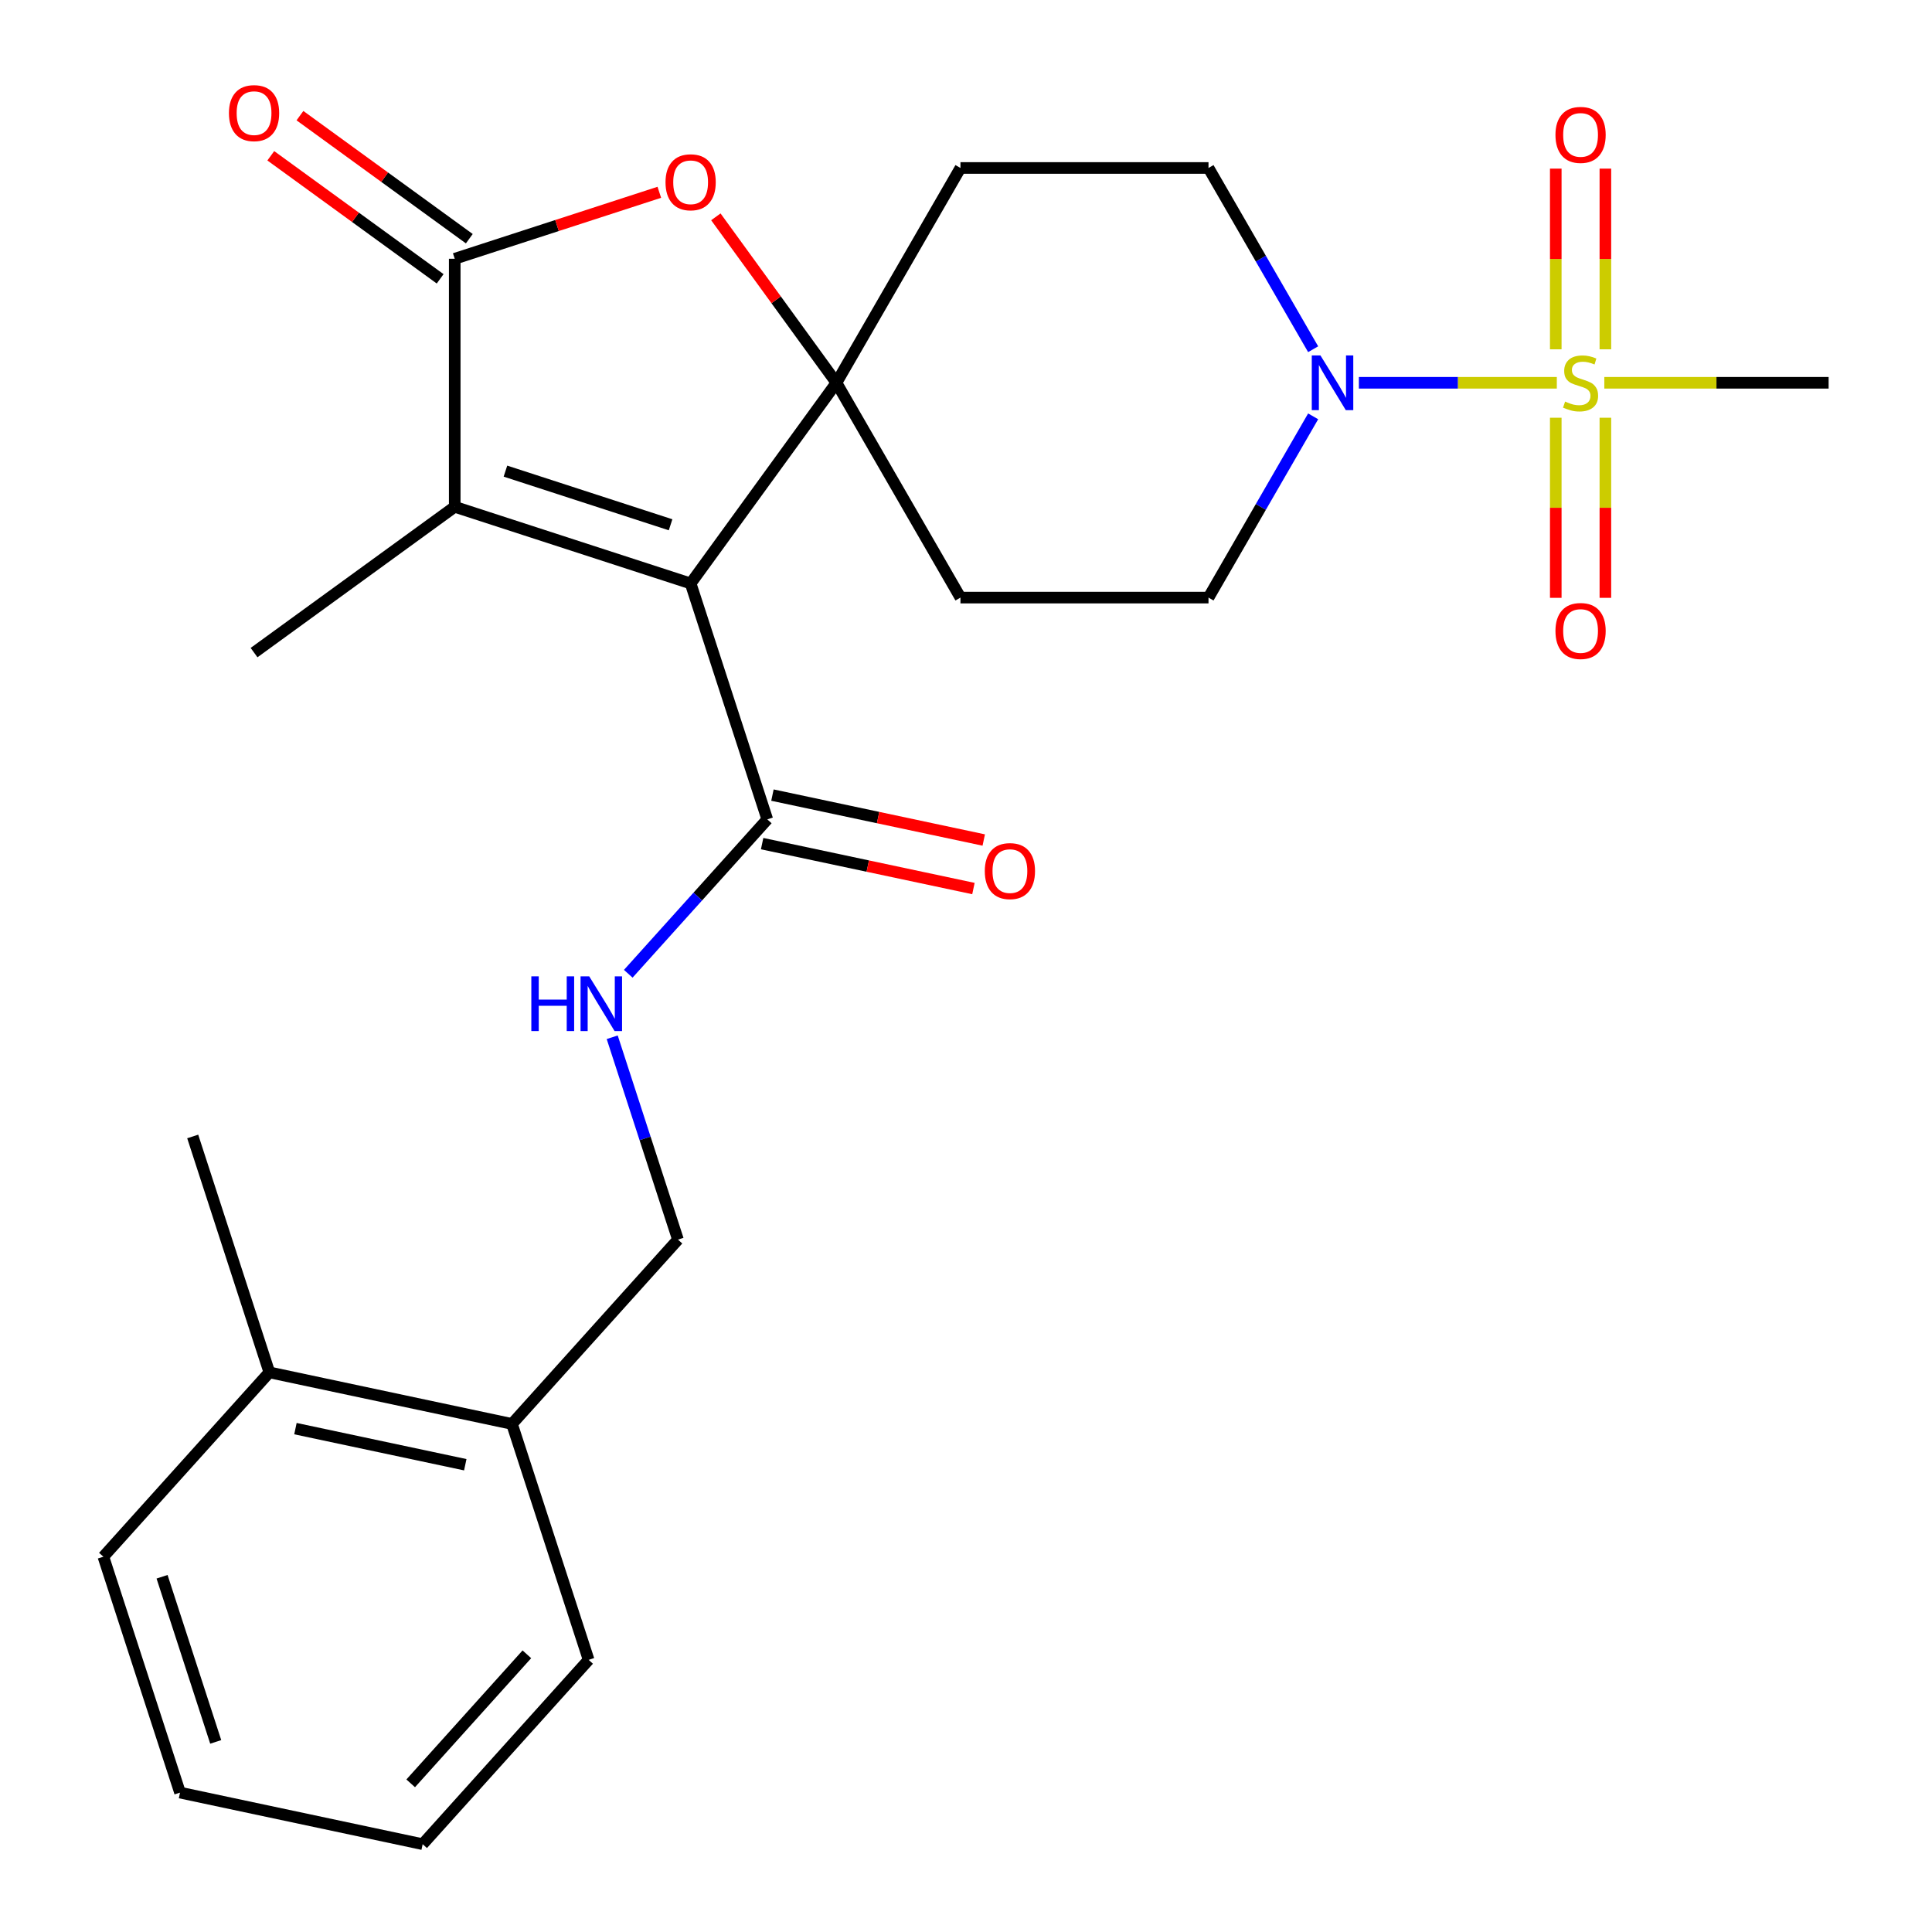 <?xml version='1.0' encoding='iso-8859-1'?>
<svg version='1.1' baseProfile='full'
              xmlns='http://www.w3.org/2000/svg'
                      xmlns:rdkit='http://www.rdkit.org/xml'
                      xmlns:xlink='http://www.w3.org/1999/xlink'
                  xml:space='preserve'
width='1000px' height='1000px' viewBox='0 0 1000 1000'>
<!-- END OF HEADER -->
<rect style='opacity:1.0;fill:#FFFFFF;stroke:none' width='1000' height='1000' x='0' y='0'> </rect>
<path class='bond-0' d='M 357.471,301.998 L 432.936,198.129' style='fill:none;fill-rule:evenodd;stroke:#000000;stroke-width:6px;stroke-linecap:butt;stroke-linejoin:miter;stroke-opacity:1' />
<path class='bond-2' d='M 357.471,301.998 L 235.366,262.323' style='fill:none;fill-rule:evenodd;stroke:#000000;stroke-width:6px;stroke-linecap:butt;stroke-linejoin:miter;stroke-opacity:1' />
<path class='bond-2' d='M 347.09,271.626 L 261.617,243.854' style='fill:none;fill-rule:evenodd;stroke:#000000;stroke-width:6px;stroke-linecap:butt;stroke-linejoin:miter;stroke-opacity:1' />
<path class='bond-6' d='M 357.471,301.998 L 397.145,424.102' style='fill:none;fill-rule:evenodd;stroke:#000000;stroke-width:6px;stroke-linecap:butt;stroke-linejoin:miter;stroke-opacity:1' />
<path class='bond-4' d='M 432.936,198.129 L 401.731,155.18' style='fill:none;fill-rule:evenodd;stroke:#000000;stroke-width:6px;stroke-linecap:butt;stroke-linejoin:miter;stroke-opacity:1' />
<path class='bond-4' d='M 401.731,155.18 L 370.527,112.23' style='fill:none;fill-rule:evenodd;stroke:#FF0000;stroke-width:6px;stroke-linecap:butt;stroke-linejoin:miter;stroke-opacity:1' />
<path class='bond-7' d='M 432.936,198.129 L 497.13,86.942' style='fill:none;fill-rule:evenodd;stroke:#000000;stroke-width:6px;stroke-linecap:butt;stroke-linejoin:miter;stroke-opacity:1' />
<path class='bond-8' d='M 432.936,198.129 L 497.13,309.317' style='fill:none;fill-rule:evenodd;stroke:#000000;stroke-width:6px;stroke-linecap:butt;stroke-linejoin:miter;stroke-opacity:1' />
<path class='bond-1' d='M 805.811,198.129 L 754.583,198.129' style='fill:none;fill-rule:evenodd;stroke:#CCCC00;stroke-width:6px;stroke-linecap:butt;stroke-linejoin:miter;stroke-opacity:1' />
<path class='bond-1' d='M 754.583,198.129 L 703.355,198.129' style='fill:none;fill-rule:evenodd;stroke:#0000FF;stroke-width:6px;stroke-linecap:butt;stroke-linejoin:miter;stroke-opacity:1' />
<path class='bond-10' d='M 830.94,180.799 L 830.94,134.038' style='fill:none;fill-rule:evenodd;stroke:#CCCC00;stroke-width:6px;stroke-linecap:butt;stroke-linejoin:miter;stroke-opacity:1' />
<path class='bond-10' d='M 830.94,134.038 L 830.94,87.277' style='fill:none;fill-rule:evenodd;stroke:#FF0000;stroke-width:6px;stroke-linecap:butt;stroke-linejoin:miter;stroke-opacity:1' />
<path class='bond-10' d='M 805.262,180.799 L 805.262,134.038' style='fill:none;fill-rule:evenodd;stroke:#CCCC00;stroke-width:6px;stroke-linecap:butt;stroke-linejoin:miter;stroke-opacity:1' />
<path class='bond-10' d='M 805.262,134.038 L 805.262,87.277' style='fill:none;fill-rule:evenodd;stroke:#FF0000;stroke-width:6px;stroke-linecap:butt;stroke-linejoin:miter;stroke-opacity:1' />
<path class='bond-11' d='M 805.262,216.219 L 805.262,262.83' style='fill:none;fill-rule:evenodd;stroke:#CCCC00;stroke-width:6px;stroke-linecap:butt;stroke-linejoin:miter;stroke-opacity:1' />
<path class='bond-11' d='M 805.262,262.83 L 805.262,309.44' style='fill:none;fill-rule:evenodd;stroke:#FF0000;stroke-width:6px;stroke-linecap:butt;stroke-linejoin:miter;stroke-opacity:1' />
<path class='bond-11' d='M 830.94,216.219 L 830.94,262.83' style='fill:none;fill-rule:evenodd;stroke:#CCCC00;stroke-width:6px;stroke-linecap:butt;stroke-linejoin:miter;stroke-opacity:1' />
<path class='bond-11' d='M 830.94,262.83 L 830.94,309.44' style='fill:none;fill-rule:evenodd;stroke:#FF0000;stroke-width:6px;stroke-linecap:butt;stroke-linejoin:miter;stroke-opacity:1' />
<path class='bond-19' d='M 830.391,198.129 L 888.44,198.129' style='fill:none;fill-rule:evenodd;stroke:#CCCC00;stroke-width:6px;stroke-linecap:butt;stroke-linejoin:miter;stroke-opacity:1' />
<path class='bond-19' d='M 888.44,198.129 L 946.49,198.129' style='fill:none;fill-rule:evenodd;stroke:#000000;stroke-width:6px;stroke-linecap:butt;stroke-linejoin:miter;stroke-opacity:1' />
<path class='bond-3' d='M 235.366,262.323 L 235.366,133.935' style='fill:none;fill-rule:evenodd;stroke:#000000;stroke-width:6px;stroke-linecap:butt;stroke-linejoin:miter;stroke-opacity:1' />
<path class='bond-20' d='M 235.366,262.323 L 131.498,337.788' style='fill:none;fill-rule:evenodd;stroke:#000000;stroke-width:6px;stroke-linecap:butt;stroke-linejoin:miter;stroke-opacity:1' />
<path class='bond-14' d='M 242.913,123.548 L 199.083,91.704' style='fill:none;fill-rule:evenodd;stroke:#000000;stroke-width:6px;stroke-linecap:butt;stroke-linejoin:miter;stroke-opacity:1' />
<path class='bond-14' d='M 199.083,91.704 L 155.254,59.86' style='fill:none;fill-rule:evenodd;stroke:#FF0000;stroke-width:6px;stroke-linecap:butt;stroke-linejoin:miter;stroke-opacity:1' />
<path class='bond-14' d='M 227.82,144.322 L 183.99,112.478' style='fill:none;fill-rule:evenodd;stroke:#000000;stroke-width:6px;stroke-linecap:butt;stroke-linejoin:miter;stroke-opacity:1' />
<path class='bond-14' d='M 183.99,112.478 L 140.161,80.634' style='fill:none;fill-rule:evenodd;stroke:#FF0000;stroke-width:6px;stroke-linecap:butt;stroke-linejoin:miter;stroke-opacity:1' />
<path class='bond-26' d='M 235.366,133.935 L 288.314,116.731' style='fill:none;fill-rule:evenodd;stroke:#000000;stroke-width:6px;stroke-linecap:butt;stroke-linejoin:miter;stroke-opacity:1' />
<path class='bond-26' d='M 288.314,116.731 L 341.261,99.528' style='fill:none;fill-rule:evenodd;stroke:#FF0000;stroke-width:6px;stroke-linecap:butt;stroke-linejoin:miter;stroke-opacity:1' />
<path class='bond-5' d='M 679.684,215.499 L 652.601,262.408' style='fill:none;fill-rule:evenodd;stroke:#0000FF;stroke-width:6px;stroke-linecap:butt;stroke-linejoin:miter;stroke-opacity:1' />
<path class='bond-5' d='M 652.601,262.408 L 625.518,309.317' style='fill:none;fill-rule:evenodd;stroke:#000000;stroke-width:6px;stroke-linecap:butt;stroke-linejoin:miter;stroke-opacity:1' />
<path class='bond-27' d='M 679.684,180.759 L 652.601,133.85' style='fill:none;fill-rule:evenodd;stroke:#0000FF;stroke-width:6px;stroke-linecap:butt;stroke-linejoin:miter;stroke-opacity:1' />
<path class='bond-27' d='M 652.601,133.85 L 625.518,86.942' style='fill:none;fill-rule:evenodd;stroke:#000000;stroke-width:6px;stroke-linecap:butt;stroke-linejoin:miter;stroke-opacity:1' />
<path class='bond-9' d='M 397.145,424.102 L 361.166,464.062' style='fill:none;fill-rule:evenodd;stroke:#000000;stroke-width:6px;stroke-linecap:butt;stroke-linejoin:miter;stroke-opacity:1' />
<path class='bond-9' d='M 361.166,464.062 L 325.186,504.021' style='fill:none;fill-rule:evenodd;stroke:#0000FF;stroke-width:6px;stroke-linecap:butt;stroke-linejoin:miter;stroke-opacity:1' />
<path class='bond-15' d='M 394.476,436.661 L 449.162,448.285' style='fill:none;fill-rule:evenodd;stroke:#000000;stroke-width:6px;stroke-linecap:butt;stroke-linejoin:miter;stroke-opacity:1' />
<path class='bond-15' d='M 449.162,448.285 L 503.849,459.909' style='fill:none;fill-rule:evenodd;stroke:#FF0000;stroke-width:6px;stroke-linecap:butt;stroke-linejoin:miter;stroke-opacity:1' />
<path class='bond-15' d='M 399.814,411.544 L 454.501,423.168' style='fill:none;fill-rule:evenodd;stroke:#000000;stroke-width:6px;stroke-linecap:butt;stroke-linejoin:miter;stroke-opacity:1' />
<path class='bond-15' d='M 454.501,423.168 L 509.188,434.792' style='fill:none;fill-rule:evenodd;stroke:#FF0000;stroke-width:6px;stroke-linecap:butt;stroke-linejoin:miter;stroke-opacity:1' />
<path class='bond-13' d='M 497.13,86.942 L 625.518,86.942' style='fill:none;fill-rule:evenodd;stroke:#000000;stroke-width:6px;stroke-linecap:butt;stroke-linejoin:miter;stroke-opacity:1' />
<path class='bond-12' d='M 497.13,309.317 L 625.518,309.317' style='fill:none;fill-rule:evenodd;stroke:#000000;stroke-width:6px;stroke-linecap:butt;stroke-linejoin:miter;stroke-opacity:1' />
<path class='bond-16' d='M 316.88,536.883 L 333.895,589.251' style='fill:none;fill-rule:evenodd;stroke:#0000FF;stroke-width:6px;stroke-linecap:butt;stroke-linejoin:miter;stroke-opacity:1' />
<path class='bond-16' d='M 333.895,589.251 L 350.911,641.618' style='fill:none;fill-rule:evenodd;stroke:#000000;stroke-width:6px;stroke-linecap:butt;stroke-linejoin:miter;stroke-opacity:1' />
<path class='bond-17' d='M 350.911,641.618 L 265.002,737.03' style='fill:none;fill-rule:evenodd;stroke:#000000;stroke-width:6px;stroke-linecap:butt;stroke-linejoin:miter;stroke-opacity:1' />
<path class='bond-18' d='M 265.002,737.03 L 139.419,710.336' style='fill:none;fill-rule:evenodd;stroke:#000000;stroke-width:6px;stroke-linecap:butt;stroke-linejoin:miter;stroke-opacity:1' />
<path class='bond-18' d='M 240.826,758.142 L 152.918,739.457' style='fill:none;fill-rule:evenodd;stroke:#000000;stroke-width:6px;stroke-linecap:butt;stroke-linejoin:miter;stroke-opacity:1' />
<path class='bond-21' d='M 265.002,737.03 L 304.676,859.134' style='fill:none;fill-rule:evenodd;stroke:#000000;stroke-width:6px;stroke-linecap:butt;stroke-linejoin:miter;stroke-opacity:1' />
<path class='bond-22' d='M 139.419,710.336 L 99.745,588.231' style='fill:none;fill-rule:evenodd;stroke:#000000;stroke-width:6px;stroke-linecap:butt;stroke-linejoin:miter;stroke-opacity:1' />
<path class='bond-23' d='M 139.419,710.336 L 53.51,805.747' style='fill:none;fill-rule:evenodd;stroke:#000000;stroke-width:6px;stroke-linecap:butt;stroke-linejoin:miter;stroke-opacity:1' />
<path class='bond-25' d='M 304.676,859.134 L 218.768,954.545' style='fill:none;fill-rule:evenodd;stroke:#000000;stroke-width:6px;stroke-linecap:butt;stroke-linejoin:miter;stroke-opacity:1' />
<path class='bond-25' d='M 272.708,856.264 L 212.572,923.052' style='fill:none;fill-rule:evenodd;stroke:#000000;stroke-width:6px;stroke-linecap:butt;stroke-linejoin:miter;stroke-opacity:1' />
<path class='bond-28' d='M 53.51,805.747 L 93.185,927.852' style='fill:none;fill-rule:evenodd;stroke:#000000;stroke-width:6px;stroke-linecap:butt;stroke-linejoin:miter;stroke-opacity:1' />
<path class='bond-28' d='M 83.882,816.128 L 111.654,901.601' style='fill:none;fill-rule:evenodd;stroke:#000000;stroke-width:6px;stroke-linecap:butt;stroke-linejoin:miter;stroke-opacity:1' />
<path class='bond-24' d='M 93.185,927.852 L 218.768,954.545' style='fill:none;fill-rule:evenodd;stroke:#000000;stroke-width:6px;stroke-linecap:butt;stroke-linejoin:miter;stroke-opacity:1' />
<path  class='atom-2' d='M 810.101 207.849
Q 810.421 207.969, 811.741 208.529
Q 813.061 209.089, 814.501 209.449
Q 815.981 209.769, 817.421 209.769
Q 820.101 209.769, 821.661 208.489
Q 823.221 207.169, 823.221 204.889
Q 823.221 203.329, 822.421 202.369
Q 821.661 201.409, 820.461 200.889
Q 819.261 200.369, 817.261 199.769
Q 814.741 199.009, 813.221 198.289
Q 811.741 197.569, 810.661 196.049
Q 809.621 194.529, 809.621 191.969
Q 809.621 188.409, 812.021 186.209
Q 814.461 184.009, 819.261 184.009
Q 822.541 184.009, 826.261 185.569
L 825.341 188.649
Q 821.941 187.249, 819.381 187.249
Q 816.621 187.249, 815.101 188.409
Q 813.581 189.529, 813.621 191.489
Q 813.621 193.009, 814.381 193.929
Q 815.181 194.849, 816.301 195.369
Q 817.461 195.889, 819.381 196.489
Q 821.941 197.289, 823.461 198.089
Q 824.981 198.889, 826.061 200.529
Q 827.181 202.129, 827.181 204.889
Q 827.181 208.809, 824.541 210.929
Q 821.941 213.009, 817.581 213.009
Q 815.061 213.009, 813.141 212.449
Q 811.261 211.929, 809.021 211.009
L 810.101 207.849
' fill='#CCCC00'/>
<path  class='atom-5' d='M 344.471 94.341
Q 344.471 87.541, 347.831 83.741
Q 351.191 79.941, 357.471 79.941
Q 363.751 79.941, 367.111 83.741
Q 370.471 87.541, 370.471 94.341
Q 370.471 101.221, 367.071 105.141
Q 363.671 109.021, 357.471 109.021
Q 351.231 109.021, 347.831 105.141
Q 344.471 101.261, 344.471 94.341
M 357.471 105.821
Q 361.791 105.821, 364.111 102.941
Q 366.471 100.021, 366.471 94.341
Q 366.471 88.781, 364.111 85.981
Q 361.791 83.141, 357.471 83.141
Q 353.151 83.141, 350.791 85.941
Q 348.471 88.741, 348.471 94.341
Q 348.471 100.061, 350.791 102.941
Q 353.151 105.821, 357.471 105.821
' fill='#FF0000'/>
<path  class='atom-6' d='M 683.453 183.969
L 692.733 198.969
Q 693.653 200.449, 695.133 203.129
Q 696.613 205.809, 696.693 205.969
L 696.693 183.969
L 700.453 183.969
L 700.453 212.289
L 696.573 212.289
L 686.613 195.889
Q 685.453 193.969, 684.213 191.769
Q 683.013 189.569, 682.653 188.889
L 682.653 212.289
L 678.973 212.289
L 678.973 183.969
L 683.453 183.969
' fill='#0000FF'/>
<path  class='atom-10' d='M 275.016 505.354
L 278.856 505.354
L 278.856 517.394
L 293.336 517.394
L 293.336 505.354
L 297.176 505.354
L 297.176 533.674
L 293.336 533.674
L 293.336 520.594
L 278.856 520.594
L 278.856 533.674
L 275.016 533.674
L 275.016 505.354
' fill='#0000FF'/>
<path  class='atom-10' d='M 304.976 505.354
L 314.256 520.354
Q 315.176 521.834, 316.656 524.514
Q 318.136 527.194, 318.216 527.354
L 318.216 505.354
L 321.976 505.354
L 321.976 533.674
L 318.096 533.674
L 308.136 517.274
Q 306.976 515.354, 305.736 513.154
Q 304.536 510.954, 304.176 510.274
L 304.176 533.674
L 300.496 533.674
L 300.496 505.354
L 304.976 505.354
' fill='#0000FF'/>
<path  class='atom-11' d='M 805.101 69.821
Q 805.101 63.021, 808.461 59.221
Q 811.821 55.421, 818.101 55.421
Q 824.381 55.421, 827.741 59.221
Q 831.101 63.021, 831.101 69.821
Q 831.101 76.701, 827.701 80.621
Q 824.301 84.501, 818.101 84.501
Q 811.861 84.501, 808.461 80.621
Q 805.101 76.741, 805.101 69.821
M 818.101 81.301
Q 822.421 81.301, 824.741 78.421
Q 827.101 75.501, 827.101 69.821
Q 827.101 64.261, 824.741 61.461
Q 822.421 58.621, 818.101 58.621
Q 813.781 58.621, 811.421 61.421
Q 809.101 64.221, 809.101 69.821
Q 809.101 75.541, 811.421 78.421
Q 813.781 81.301, 818.101 81.301
' fill='#FF0000'/>
<path  class='atom-12' d='M 805.101 326.598
Q 805.101 319.798, 808.461 315.998
Q 811.821 312.198, 818.101 312.198
Q 824.381 312.198, 827.741 315.998
Q 831.101 319.798, 831.101 326.598
Q 831.101 333.478, 827.701 337.398
Q 824.301 341.278, 818.101 341.278
Q 811.861 341.278, 808.461 337.398
Q 805.101 333.518, 805.101 326.598
M 818.101 338.078
Q 822.421 338.078, 824.741 335.198
Q 827.101 332.278, 827.101 326.598
Q 827.101 321.038, 824.741 318.238
Q 822.421 315.398, 818.101 315.398
Q 813.781 315.398, 811.421 318.198
Q 809.101 320.998, 809.101 326.598
Q 809.101 332.318, 811.421 335.198
Q 813.781 338.078, 818.101 338.078
' fill='#FF0000'/>
<path  class='atom-15' d='M 118.498 58.55
Q 118.498 51.75, 121.858 47.95
Q 125.218 44.15, 131.498 44.15
Q 137.778 44.15, 141.138 47.95
Q 144.498 51.75, 144.498 58.55
Q 144.498 65.43, 141.098 69.35
Q 137.698 73.23, 131.498 73.23
Q 125.258 73.23, 121.858 69.35
Q 118.498 65.47, 118.498 58.55
M 131.498 70.03
Q 135.818 70.03, 138.138 67.15
Q 140.498 64.23, 140.498 58.55
Q 140.498 52.99, 138.138 50.19
Q 135.818 47.35, 131.498 47.35
Q 127.178 47.35, 124.818 50.15
Q 122.498 52.95, 122.498 58.55
Q 122.498 64.27, 124.818 67.15
Q 127.178 70.03, 131.498 70.03
' fill='#FF0000'/>
<path  class='atom-16' d='M 509.728 450.876
Q 509.728 444.076, 513.088 440.276
Q 516.448 436.476, 522.728 436.476
Q 529.008 436.476, 532.368 440.276
Q 535.728 444.076, 535.728 450.876
Q 535.728 457.756, 532.328 461.676
Q 528.928 465.556, 522.728 465.556
Q 516.488 465.556, 513.088 461.676
Q 509.728 457.796, 509.728 450.876
M 522.728 462.356
Q 527.048 462.356, 529.368 459.476
Q 531.728 456.556, 531.728 450.876
Q 531.728 445.316, 529.368 442.516
Q 527.048 439.676, 522.728 439.676
Q 518.408 439.676, 516.048 442.476
Q 513.728 445.276, 513.728 450.876
Q 513.728 456.596, 516.048 459.476
Q 518.408 462.356, 522.728 462.356
' fill='#FF0000'/>
</svg>
